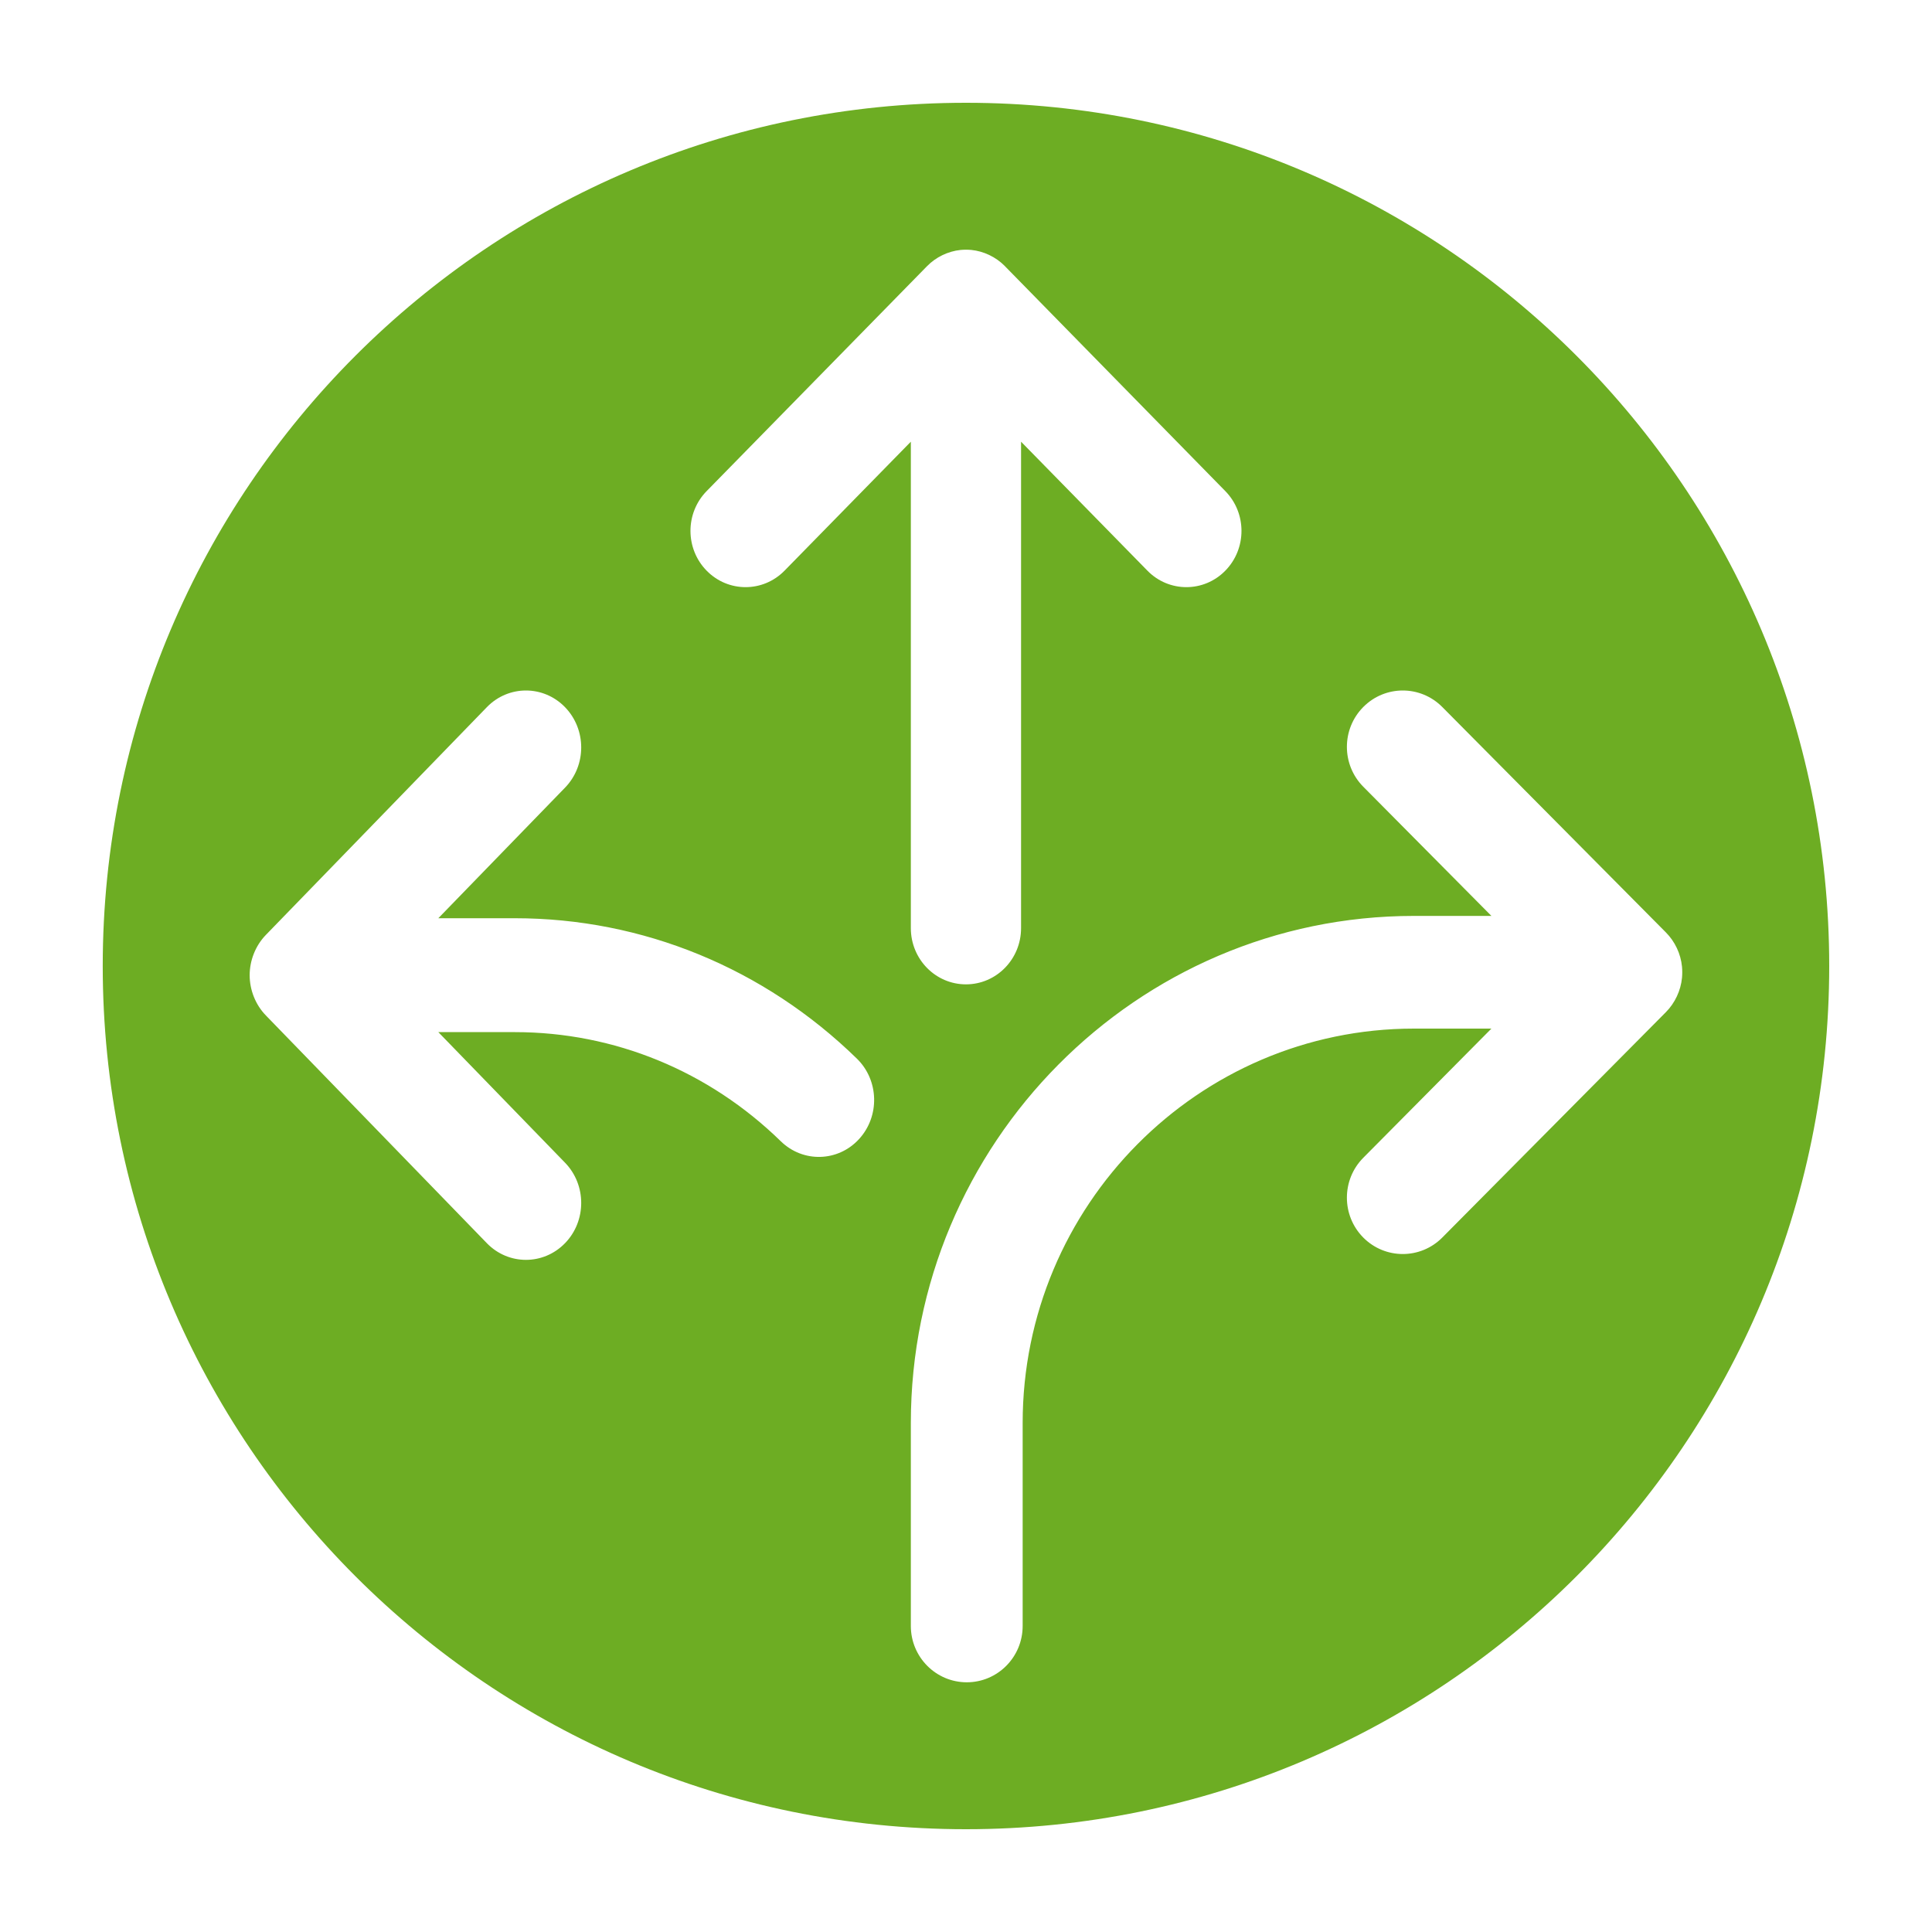 <?xml version="1.0" encoding="UTF-8"?> <svg xmlns="http://www.w3.org/2000/svg" width="40" height="40" viewBox="0 0 40 40" fill="none"> <path fill-rule="evenodd" clip-rule="evenodd" d="M19.999 2.128C10.129 2.128 2.127 10.129 2.127 20C2.127 29.871 10.129 37.872 19.999 37.872C29.87 37.872 37.872 29.871 37.872 20C37.872 10.129 29.87 2.128 19.999 2.128ZM34.824 20.014C34.831 20.091 34.831 20.168 34.824 20.245C34.798 20.51 34.678 20.766 34.491 20.955L29.861 25.622C29.409 26.077 28.677 26.077 28.225 25.622C27.773 25.166 27.773 24.427 28.225 23.971L30.878 21.296H29.274C24.807 21.296 21.173 24.96 21.173 29.463V33.664C21.173 34.308 20.655 34.83 20.016 34.83C19.377 34.83 18.858 34.308 18.858 33.664V29.463C18.858 23.674 23.531 18.963 29.274 18.963H30.878L28.225 16.288C27.773 15.832 27.773 15.094 28.225 14.638C28.677 14.182 29.409 14.182 29.861 14.638L34.491 19.305C34.677 19.492 34.798 19.746 34.824 20.014ZM10.66 19.011H9.075L11.698 16.308C12.145 15.848 12.145 15.102 11.698 14.641C11.251 14.181 10.527 14.181 10.08 14.641L5.505 19.356C5.286 19.581 5.169 19.891 5.169 20.19C5.169 20.491 5.286 20.799 5.505 21.024L10.08 25.739C10.527 26.199 11.251 26.199 11.698 25.739C12.145 25.279 12.145 24.532 11.698 24.072L9.075 21.369H10.66C12.718 21.369 14.674 22.172 16.167 23.63C16.626 24.077 17.35 24.057 17.784 23.585C18.219 23.112 18.2 22.366 17.741 21.918C15.821 20.044 13.306 19.011 10.66 19.011ZM21.14 19.216C21.14 19.859 20.629 20.38 19.999 20.38C19.369 20.38 18.858 19.859 18.858 19.216V9.145L16.243 11.815C15.797 12.27 15.075 12.27 14.63 11.815C14.184 11.36 14.184 10.623 14.63 10.168L19.193 5.511C19.373 5.327 19.623 5.202 19.887 5.175C19.962 5.168 20.037 5.168 20.112 5.175C20.359 5.2 20.612 5.314 20.804 5.508C20.816 5.521 20.803 5.508 20.803 5.508C20.803 5.509 21.073 5.784 25.369 10.168C25.815 10.623 25.815 11.36 25.369 11.815C24.924 12.27 24.201 12.27 23.756 11.815L21.14 9.145V19.216Z" fill="#6DAD23"></path> </svg> 
